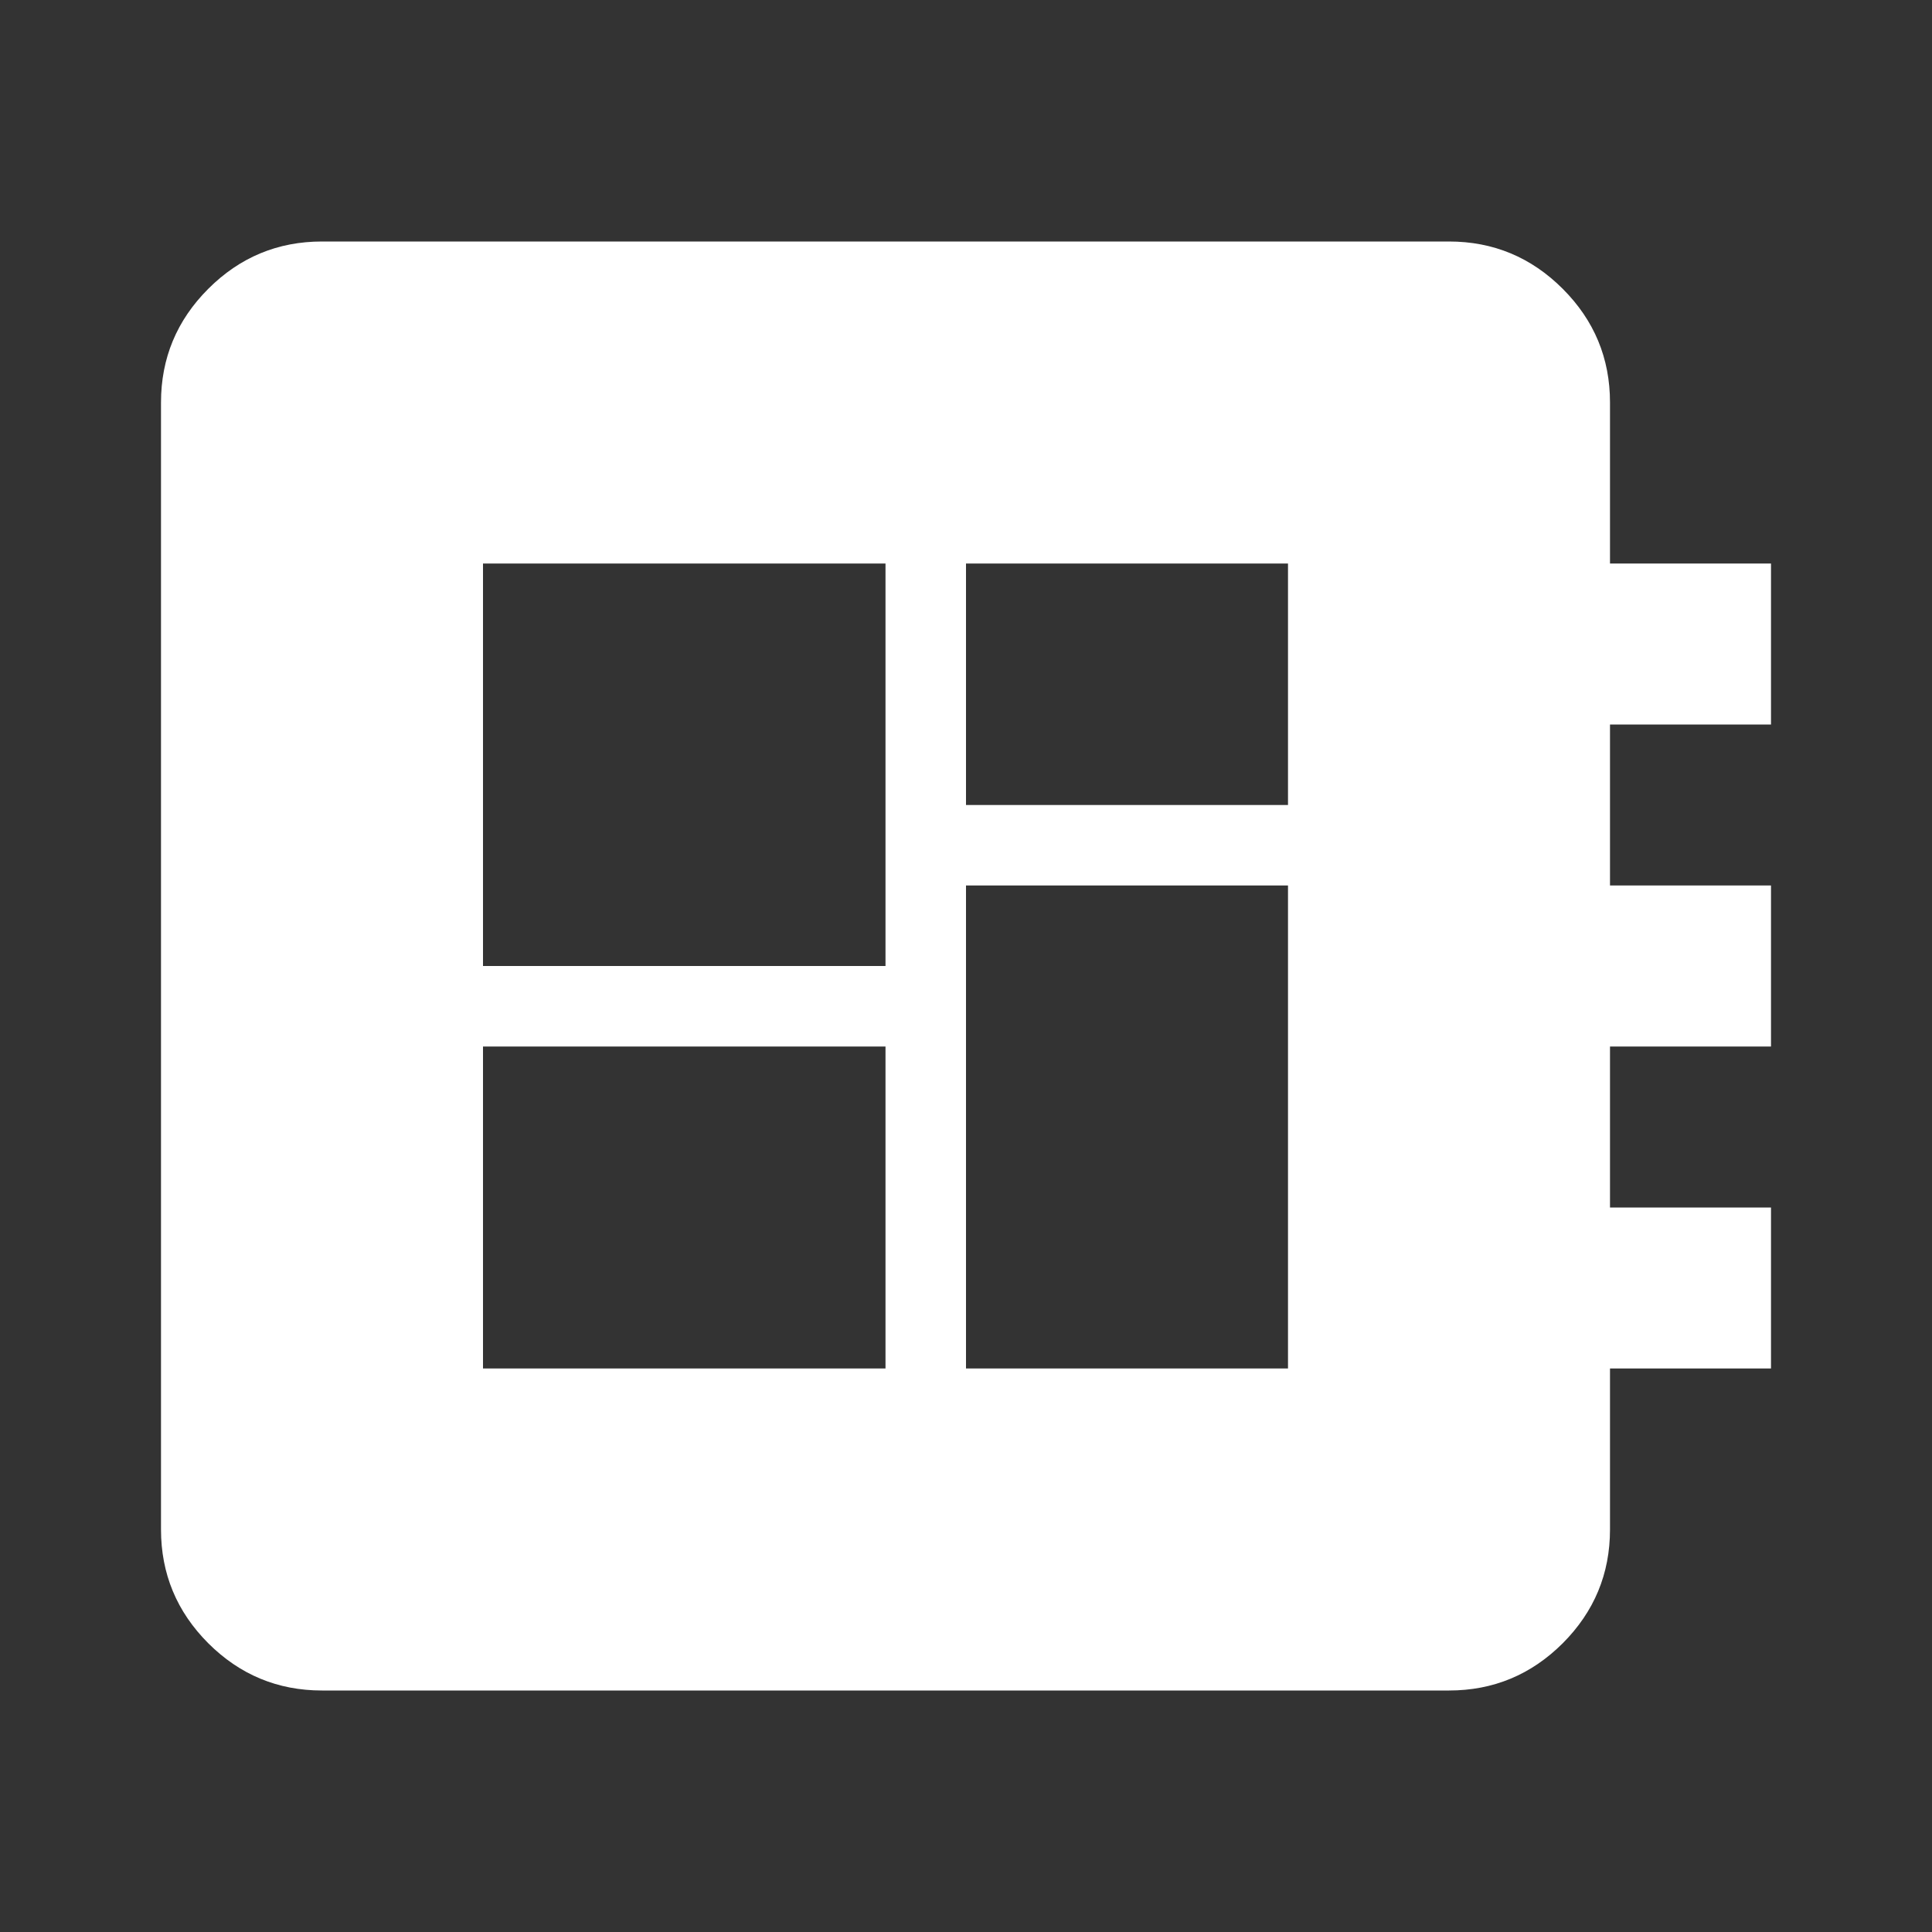 <svg width="24" height="24" viewBox="0 0 24 24" fill="none" xmlns="http://www.w3.org/2000/svg">
<rect x="0" y="0" width="24" height="24" fill="#333333" stroke="none"/>
<mask id="mask0_6_382" style="mask-type:alpha" maskUnits="userSpaceOnUse" x="0" y="0" width="24" height="24">
<rect y="6.10352e-05" width="24" height="24" fill="#D9D9D9"/>
</mask>
<g mask="url(#mask0_6_382)">
<path d="M4 21C3.45 21 2.979 20.804 2.587 20.413C2.196 20.021 2 19.55 2 19V5C2 4.45 2.196 3.979 2.587 3.588C2.979 3.196 3.45 3 4 3H18C18.55 3 19.021 3.196 19.413 3.588C19.804 3.979 20 4.45 20 5V7H22V9H20V11H22V13H20V15H22V17H20V19C20 19.55 19.804 20.021 19.413 20.413C19.021 20.804 18.55 21 18 21H4ZM6 17H11V13H6V17ZM12 10H16V7H12V10ZM6 12H11V7H6V12ZM12 17H16V11H12V17Z" fill="white"/>
</g>
</svg>
